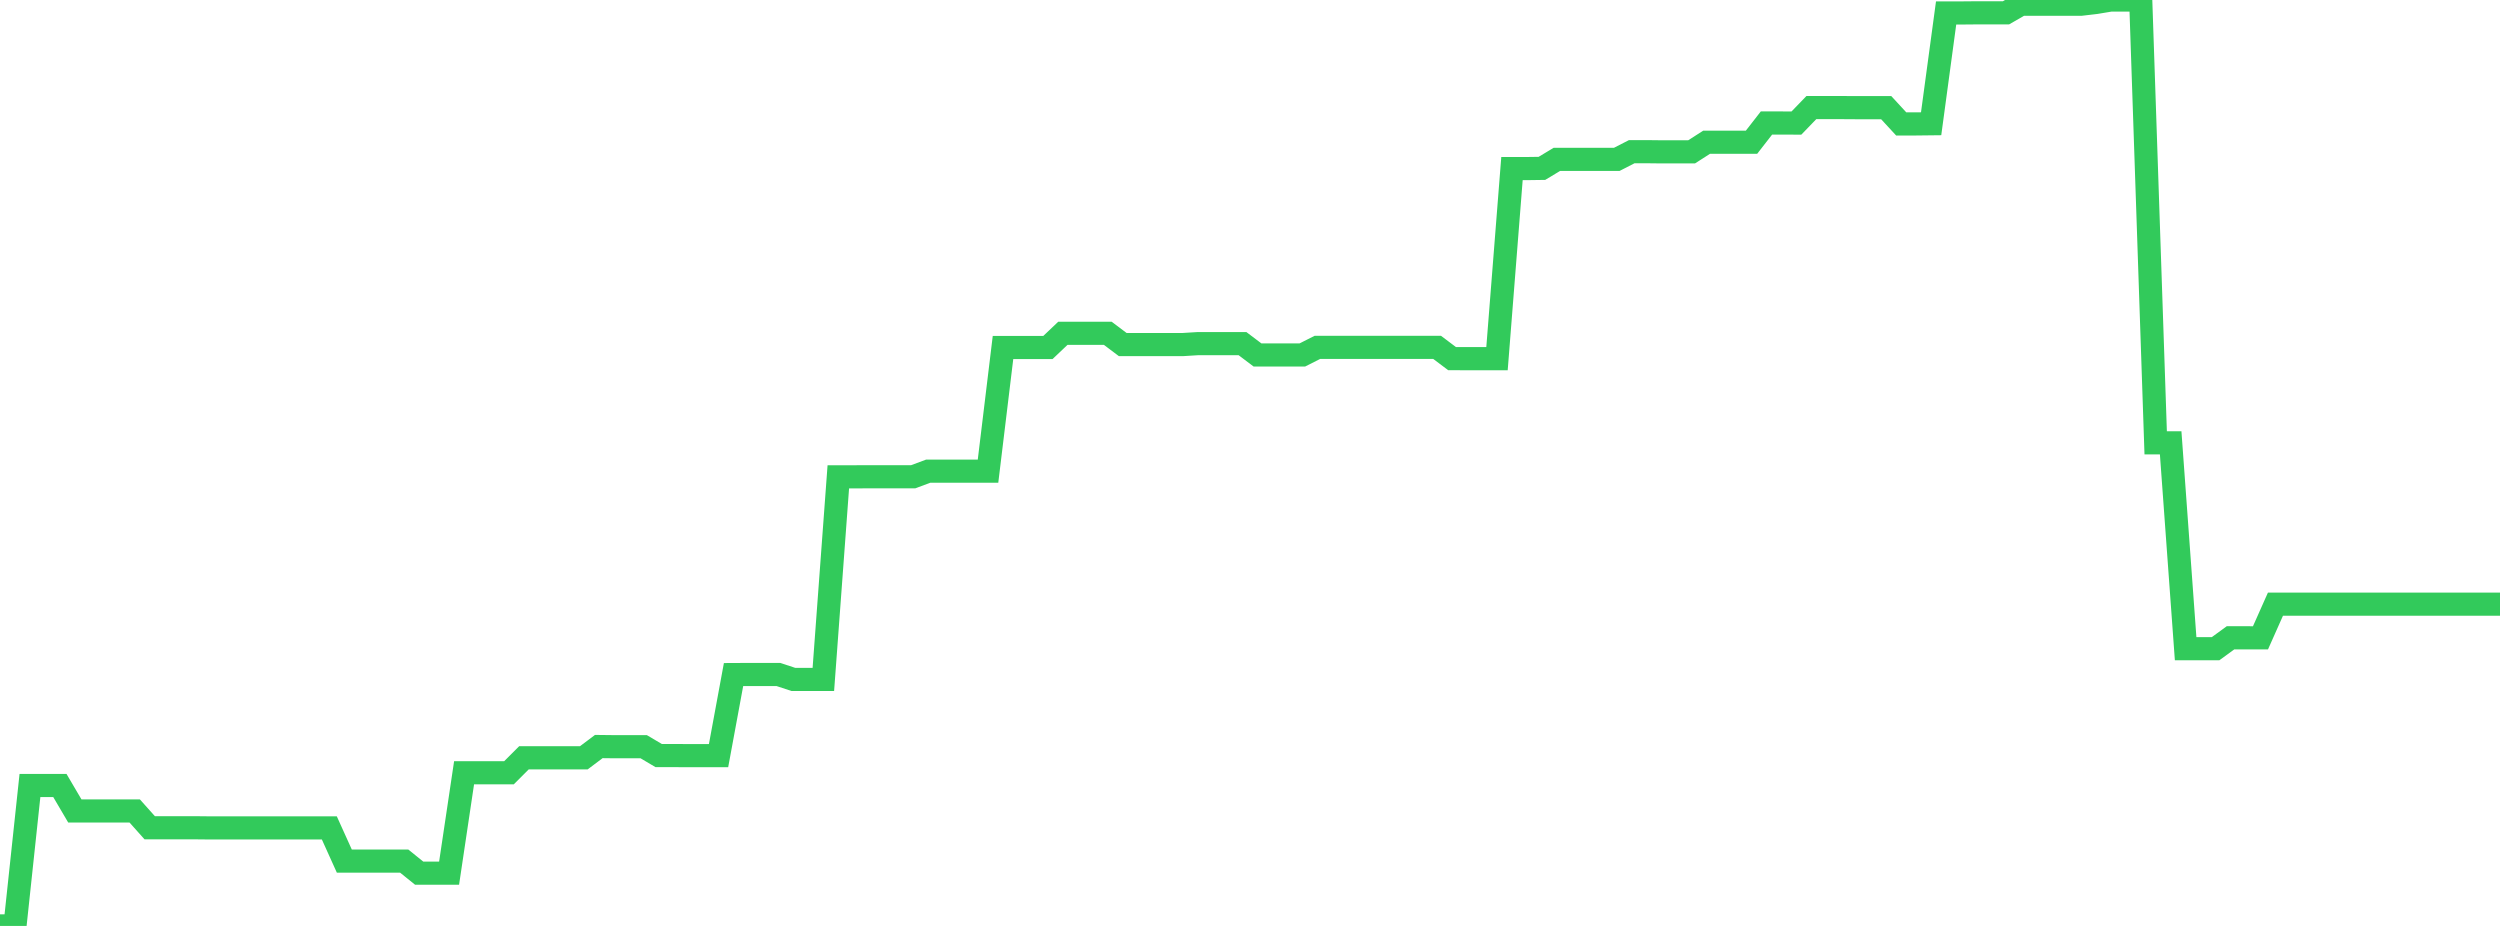 <?xml version="1.0" standalone="no"?>
<!DOCTYPE svg PUBLIC "-//W3C//DTD SVG 1.1//EN" "http://www.w3.org/Graphics/SVG/1.1/DTD/svg11.dtd">

<svg width="135" height="50" viewBox="0 0 135 50" preserveAspectRatio="none" 
  xmlns="http://www.w3.org/2000/svg"
  xmlns:xlink="http://www.w3.org/1999/xlink">


<polyline points="0.0, 50 0.808, 50.0 1.617, 42.418 2.425, 42.418 3.234, 42.418 4.042, 43.793 4.85, 43.793 5.659, 43.793 6.467, 43.793 7.275, 43.793 8.084, 44.699 8.892, 44.699 9.701, 44.699 10.509, 44.699 11.317, 44.707 12.126, 44.707 12.934, 44.707 13.743, 44.707 14.551, 44.707 15.359, 44.707 16.168, 44.707 16.976, 44.707 17.784, 44.707 18.593, 46.498 19.401, 46.498 20.21, 46.498 21.018, 46.498 21.826, 46.498 22.635, 47.151 23.443, 47.151 24.251, 47.151 25.06, 41.73 25.868, 41.73 26.677, 41.73 27.485, 41.73 28.293, 40.921 29.102, 40.921 29.91, 40.921 30.719, 40.921 31.527, 40.921 32.335, 40.313 33.144, 40.322 33.952, 40.322 34.76, 40.322 35.569, 40.801 36.377, 40.801 37.186, 40.804 37.994, 40.804 38.802, 40.804 39.611, 36.427 40.419, 36.423 41.228, 36.423 42.036, 36.423 42.844, 36.69 43.653, 36.69 44.461, 36.69 45.269, 25.748 46.078, 25.748 46.886, 25.746 47.695, 25.746 48.503, 25.746 49.311, 25.746 50.12, 25.444 50.928, 25.444 51.737, 25.444 52.545, 25.444 53.353, 25.444 54.162, 18.766 54.97, 18.766 55.778, 18.766 56.587, 18.766 57.395, 17.998 58.204, 17.998 59.012, 17.998 59.82, 17.998 60.629, 18.607 61.437, 18.607 62.246, 18.607 63.054, 18.607 63.862, 18.607 64.671, 18.557 65.479, 18.557 66.287, 18.557 67.096, 18.557 67.904, 19.167 68.713, 19.167 69.521, 19.167 70.329, 19.167 71.138, 18.758 71.946, 18.758 72.754, 18.758 73.563, 18.757 74.371, 18.757 75.18, 18.758 75.988, 18.758 76.796, 18.758 77.605, 18.758 78.413, 19.367 79.222, 19.368 80.03, 19.368 80.838, 19.368 81.647, 9.103 82.455, 9.103 83.263, 9.092 84.072, 8.605 84.88, 8.605 85.689, 8.606 86.497, 8.606 87.305, 8.606 88.114, 8.191 88.922, 8.191 89.731, 8.2 90.539, 8.2 91.347, 8.2 92.156, 7.681 92.964, 7.681 93.772, 7.681 94.581, 7.681 95.389, 6.642 96.198, 6.642 97.006, 6.646 97.814, 5.809 98.623, 5.809 99.431, 5.809 100.24, 5.814 101.048, 5.814 101.856, 5.814 102.665, 6.692 103.473, 6.692 104.281, 6.683 105.09, 0.7 105.898, 0.7 106.707, 0.693 107.515, 0.693 108.323, 0.693 109.132, 0.227 109.94, 0.227 110.749, 0.229 111.557, 0.229 112.365, 0.229 113.174, 0.134 113.982, 6.153930393810853e-14 114.79, 0.0 115.599, 0.0 116.407, 23.913 117.216, 23.913 118.024, 35.03 118.832, 35.03 119.641, 35.03 120.449, 34.441 121.257, 34.441 122.066, 34.443 122.874, 32.626 123.683, 32.626 124.491, 32.626 125.299, 32.626 126.108, 32.626 126.916, 32.626 127.725, 32.626 128.533, 32.626 129.341, 32.626 130.15, 32.626 130.958, 32.626 131.766, 32.626 132.575, 32.626 133.383, 32.626 134.192, 32.626 135.0, 32.626" fill="none" stroke="#32ca5b" stroke-width="1.25"/>

</svg>